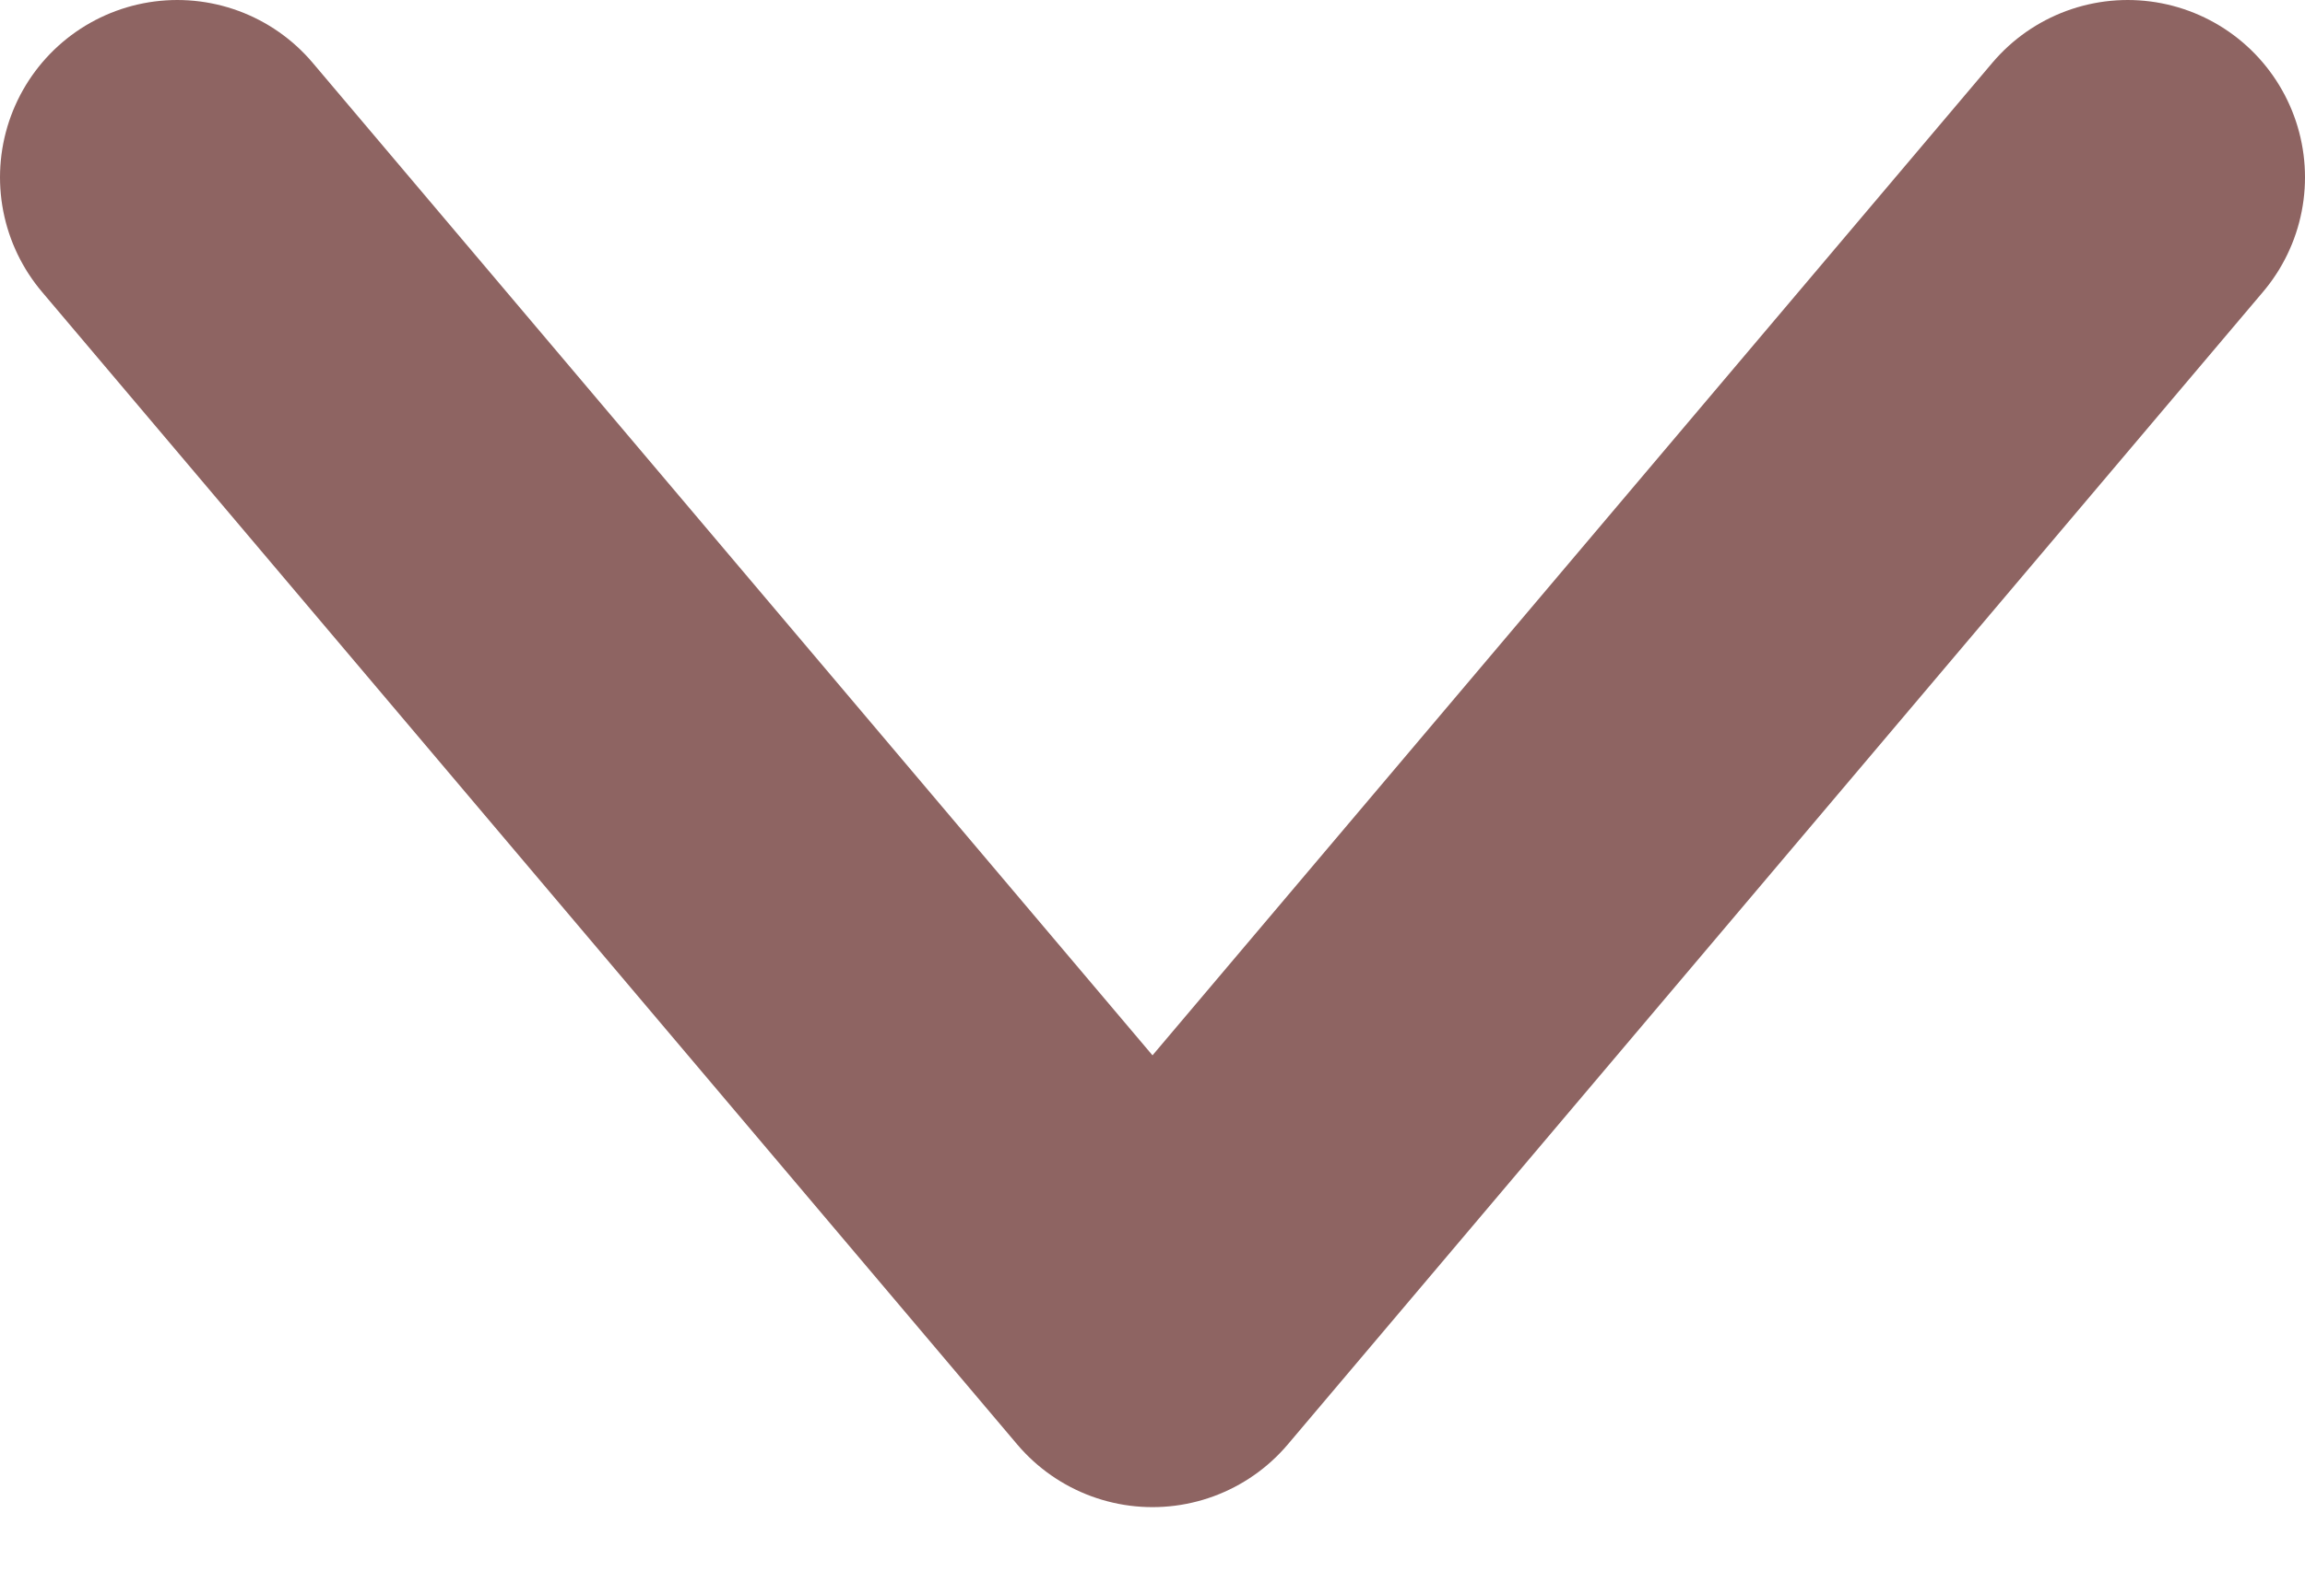 <svg width="13" height="9" viewBox="0 0 13 9" fill="none" xmlns="http://www.w3.org/2000/svg">
<path d="M1 1L6.5 7.5L12 1" stroke="#8E6462" stroke-width="2" stroke-linecap="round" stroke-linejoin="round"/>
</svg>
